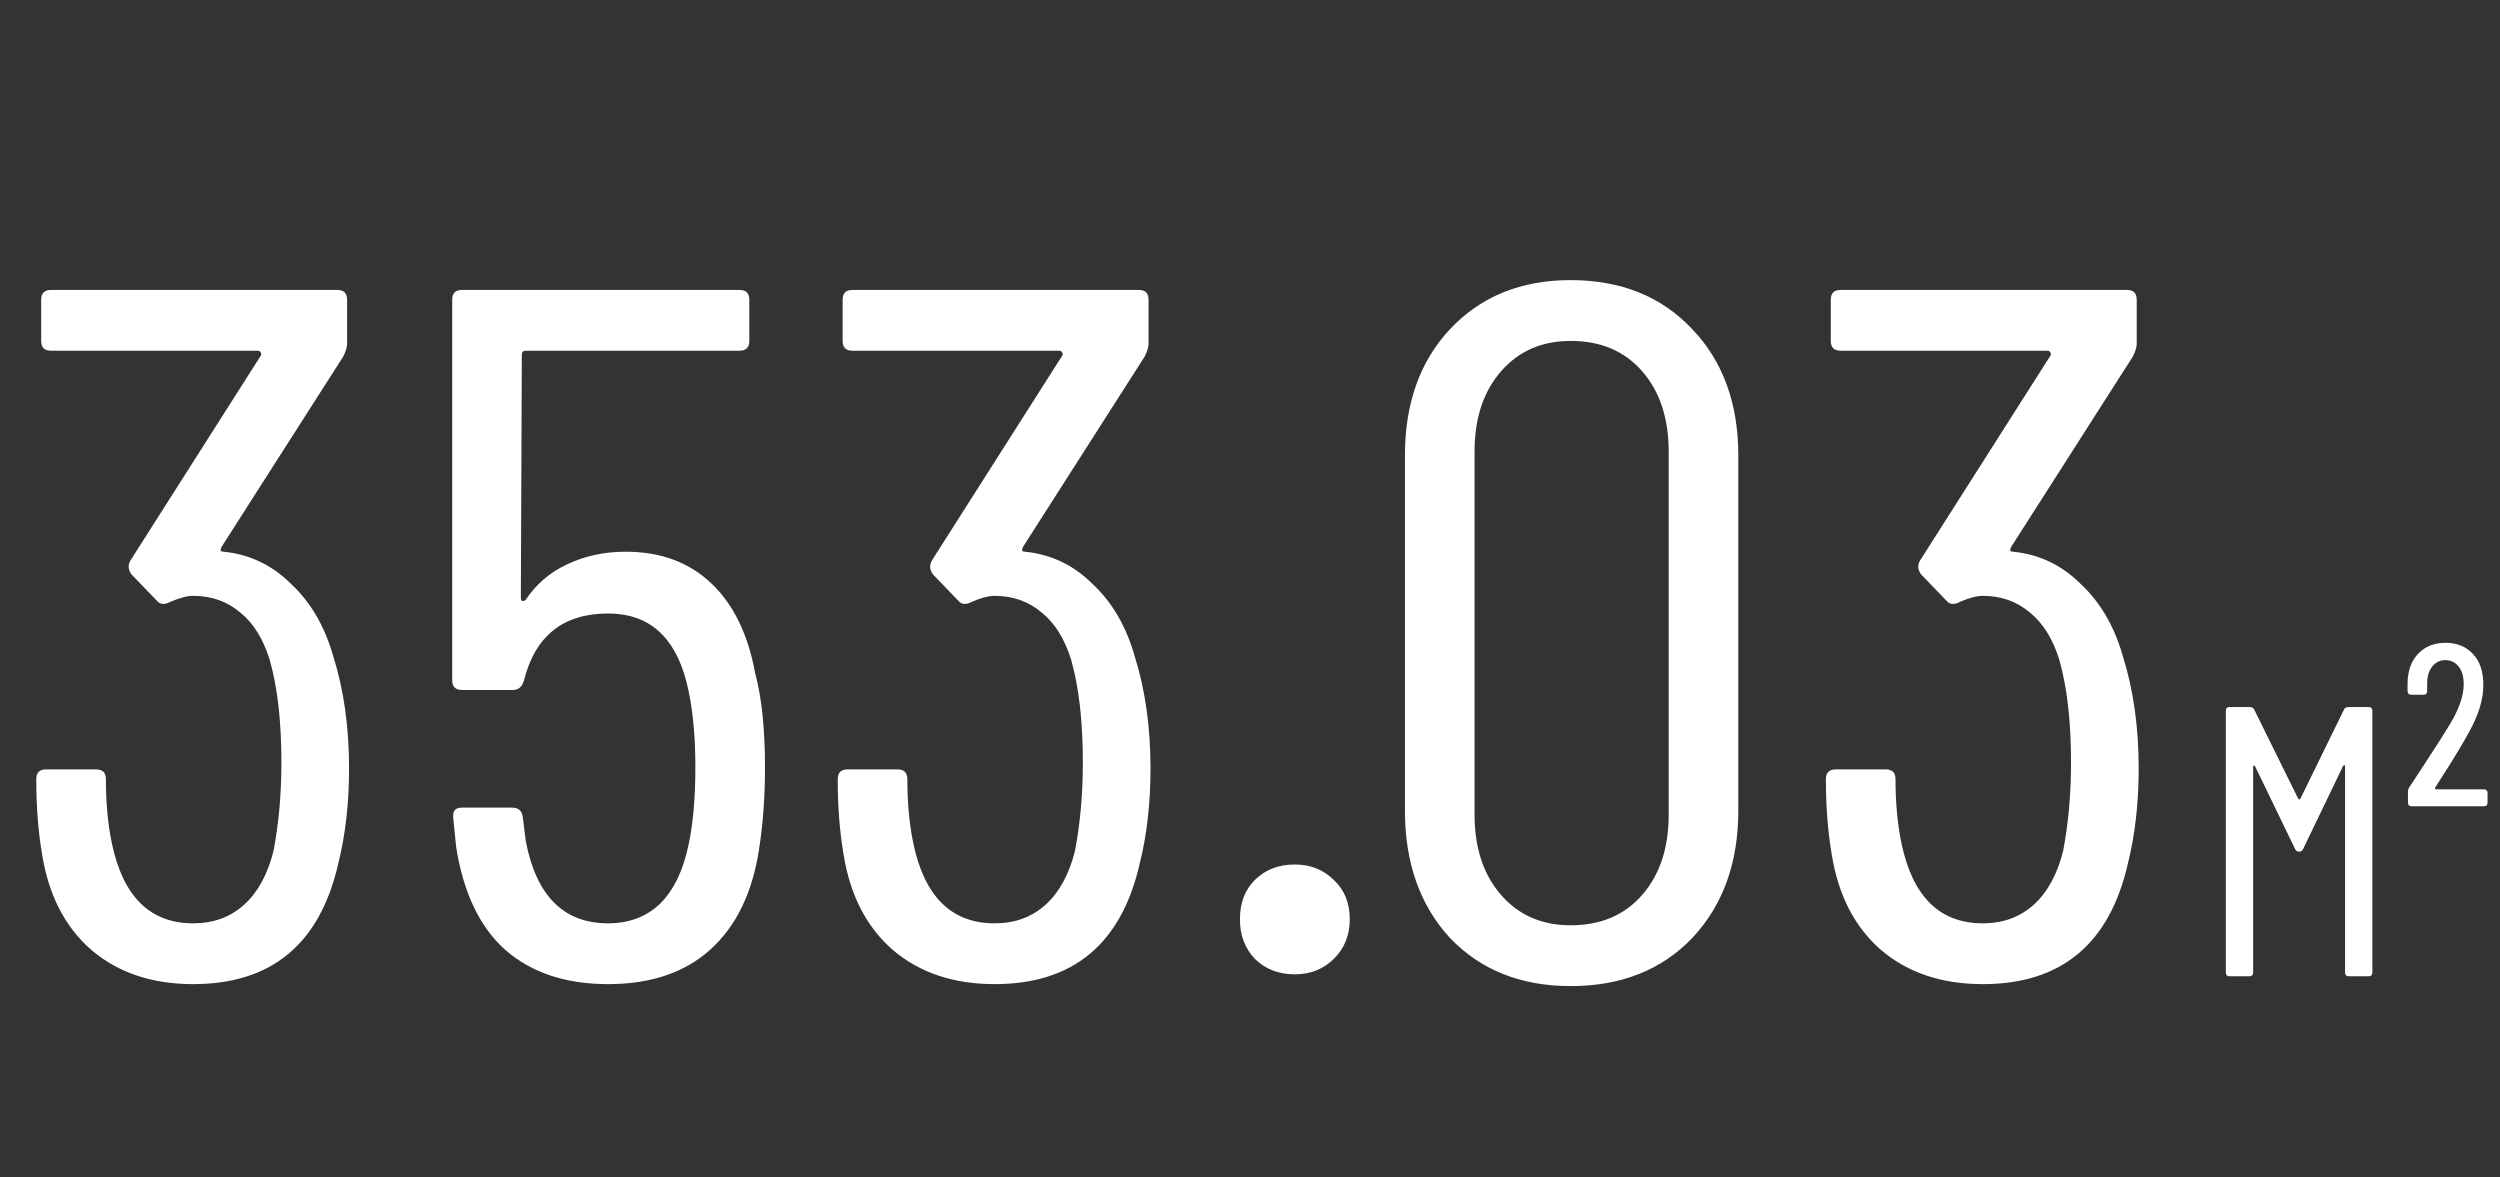 <?xml version="1.0" encoding="UTF-8"?> <svg xmlns="http://www.w3.org/2000/svg" width="274" height="129" viewBox="0 0 274 129" fill="none"><rect x="0" y="0" width="274" height="129" fill="#333333" stroke="none"/><path d="M36.538 71.967C37.684 75.621 38.257 79.704 38.257 84.218C38.257 88.015 37.863 91.489 37.075 94.642C35.069 103.454 29.767 107.86 21.17 107.86C16.657 107.86 12.931 106.606 9.994 104.098C7.128 101.591 5.337 98.116 4.621 93.674C4.191 91.167 3.976 88.409 3.976 85.4C3.976 84.683 4.334 84.325 5.051 84.325H10.531C11.248 84.325 11.606 84.683 11.606 85.4C11.606 87.979 11.821 90.307 12.251 92.385C13.469 98.26 16.442 101.197 21.17 101.197C23.391 101.197 25.254 100.516 26.758 99.155C28.263 97.794 29.337 95.824 29.982 93.245C30.555 90.236 30.842 87.012 30.842 83.573C30.842 79.059 30.412 75.298 29.552 72.289C28.836 69.997 27.761 68.277 26.329 67.131C24.896 65.913 23.176 65.304 21.17 65.304C20.526 65.304 19.702 65.519 18.699 65.949C18.054 66.307 17.552 66.271 17.194 65.841L14.4 62.94C14.042 62.438 14.006 61.937 14.293 61.435L28.585 38.976C28.657 38.904 28.657 38.797 28.585 38.653C28.514 38.51 28.406 38.438 28.263 38.438H5.588C4.872 38.438 4.513 38.08 4.513 37.364V32.85C4.513 32.134 4.872 31.776 5.588 31.776H36.967C37.684 31.776 38.042 32.134 38.042 32.85V37.686C38.042 38.044 37.899 38.51 37.612 39.083L24.287 59.931C24.215 60.074 24.179 60.218 24.179 60.361C24.251 60.432 24.358 60.468 24.502 60.468C27.367 60.755 29.839 61.937 31.917 64.015C34.066 66.021 35.606 68.671 36.538 71.967ZM82.769 73.794C83.485 76.445 83.843 79.883 83.843 84.11C83.843 87.334 83.628 90.307 83.199 93.03C82.482 97.83 80.691 101.519 77.825 104.098C75.031 106.606 71.306 107.86 66.649 107.86C61.992 107.86 58.231 106.606 55.365 104.098C52.572 101.591 50.78 97.83 49.992 92.815L49.67 89.591V89.376C49.67 88.803 49.992 88.516 50.637 88.516H56.118C56.834 88.516 57.228 88.874 57.3 89.591L57.622 92.17C58.769 98.188 61.778 101.197 66.649 101.197C68.942 101.197 70.84 100.481 72.345 99.048C73.849 97.543 74.888 95.394 75.461 92.6C75.963 90.307 76.213 87.442 76.213 84.003C76.213 80.421 75.891 77.34 75.246 74.761C73.957 69.746 71.091 67.239 66.649 67.239C61.706 67.239 58.625 69.71 57.407 74.653C57.192 75.298 56.798 75.621 56.225 75.621H50.637C49.921 75.621 49.562 75.262 49.562 74.546V32.85C49.562 32.134 49.921 31.776 50.637 31.776H81.049C81.766 31.776 82.124 32.134 82.124 32.85V37.364C82.124 38.08 81.766 38.438 81.049 38.438H57.622C57.336 38.438 57.192 38.582 57.192 38.868L57.085 65.519C57.085 65.662 57.121 65.77 57.192 65.841C57.336 65.913 57.479 65.877 57.622 65.734C58.769 64.015 60.273 62.725 62.136 61.865C64.07 60.934 66.219 60.468 68.584 60.468C72.381 60.468 75.497 61.615 77.933 63.907C80.369 66.2 81.981 69.495 82.769 73.794ZM124.376 71.967C125.523 75.621 126.096 79.704 126.096 84.218C126.096 88.015 125.702 91.489 124.914 94.642C122.908 103.454 117.606 107.86 109.009 107.86C104.496 107.86 100.77 106.606 97.833 104.098C94.967 101.591 93.176 98.116 92.46 93.674C92.03 91.167 91.815 88.409 91.815 85.4C91.815 84.683 92.173 84.325 92.89 84.325H98.37C99.087 84.325 99.445 84.683 99.445 85.4C99.445 87.979 99.66 90.307 100.09 92.385C101.308 98.26 104.281 101.197 109.009 101.197C111.23 101.197 113.093 100.516 114.597 99.155C116.102 97.794 117.176 95.824 117.821 93.245C118.394 90.236 118.681 87.012 118.681 83.573C118.681 79.059 118.251 75.298 117.391 72.289C116.675 69.997 115.6 68.277 114.167 67.131C112.735 65.913 111.015 65.304 109.009 65.304C108.364 65.304 107.54 65.519 106.537 65.949C105.893 66.307 105.391 66.271 105.033 65.841L102.239 62.94C101.881 62.438 101.845 61.937 102.131 61.435L116.424 38.976C116.496 38.904 116.496 38.797 116.424 38.653C116.352 38.51 116.245 38.438 116.102 38.438H93.427C92.71 38.438 92.352 38.08 92.352 37.364V32.85C92.352 32.134 92.71 31.776 93.427 31.776H124.806C125.523 31.776 125.881 32.134 125.881 32.85V37.686C125.881 38.044 125.738 38.51 125.451 39.083L112.126 59.931C112.054 60.074 112.018 60.218 112.018 60.361C112.09 60.432 112.197 60.468 112.341 60.468C115.206 60.755 117.678 61.937 119.755 64.015C121.905 66.021 123.445 68.671 124.376 71.967ZM141.915 106.785C140.124 106.785 138.655 106.212 137.509 105.066C136.434 103.919 135.897 102.487 135.897 100.767C135.897 98.976 136.434 97.543 137.509 96.469C138.655 95.322 140.124 94.749 141.915 94.749C143.634 94.749 145.067 95.322 146.213 96.469C147.36 97.543 147.933 98.976 147.933 100.767C147.933 102.487 147.36 103.919 146.213 105.066C145.067 106.212 143.634 106.785 141.915 106.785ZM172.141 108.075C166.697 108.075 162.291 106.319 158.923 102.809C155.628 99.227 153.98 94.57 153.98 88.839V49.937C153.98 44.206 155.628 39.585 158.923 36.074C162.291 32.492 166.697 30.701 172.141 30.701C177.658 30.701 182.1 32.492 185.467 36.074C188.834 39.585 190.518 44.206 190.518 49.937V88.839C190.518 94.57 188.834 99.227 185.467 102.809C182.1 106.319 177.658 108.075 172.141 108.075ZM172.141 101.412C175.437 101.412 178.052 100.301 179.986 98.081C181.921 95.86 182.888 92.922 182.888 89.269V49.507C182.888 45.853 181.921 42.916 179.986 40.695C178.052 38.474 175.437 37.364 172.141 37.364C168.989 37.364 166.446 38.474 164.512 40.695C162.577 42.916 161.61 45.853 161.61 49.507V89.269C161.61 92.922 162.577 95.86 164.512 98.081C166.446 100.301 168.989 101.412 172.141 101.412ZM232.679 71.967C233.826 75.621 234.399 79.704 234.399 84.218C234.399 88.015 234.005 91.489 233.217 94.642C231.211 103.454 225.909 107.86 217.312 107.86C212.799 107.86 209.073 106.606 206.136 104.098C203.27 101.591 201.479 98.116 200.763 93.674C200.333 91.167 200.118 88.409 200.118 85.4C200.118 84.683 200.476 84.325 201.193 84.325H206.673C207.39 84.325 207.748 84.683 207.748 85.4C207.748 87.979 207.963 90.307 208.393 92.385C209.611 98.26 212.584 101.197 217.312 101.197C219.533 101.197 221.396 100.516 222.9 99.155C224.405 97.794 225.479 95.824 226.124 93.245C226.697 90.236 226.984 87.012 226.984 83.573C226.984 79.059 226.554 75.298 225.694 72.289C224.978 69.997 223.903 68.277 222.47 67.131C221.038 65.913 219.318 65.304 217.312 65.304C216.667 65.304 215.844 65.519 214.841 65.949C214.196 66.307 213.694 66.271 213.336 65.841L210.542 62.94C210.184 62.438 210.148 61.937 210.435 61.435L224.727 38.976C224.799 38.904 224.799 38.797 224.727 38.653C224.656 38.51 224.548 38.438 224.405 38.438H201.73C201.014 38.438 200.655 38.08 200.655 37.364V32.85C200.655 32.134 201.014 31.776 201.73 31.776H233.109C233.826 31.776 234.184 32.134 234.184 32.85V37.686C234.184 38.044 234.041 38.51 233.754 39.083L220.429 59.931C220.357 60.074 220.321 60.218 220.321 60.361C220.393 60.432 220.5 60.468 220.644 60.468C223.509 60.755 225.981 61.937 228.059 64.015C230.208 66.021 231.748 68.671 232.679 71.967Z" fill="white"></path><path d="M256.892 77.787C256.977 77.59 257.145 77.492 257.398 77.492H259.59C259.871 77.492 260.012 77.632 260.012 77.913V106.578C260.012 106.859 259.871 107 259.59 107H257.44C257.159 107 257.019 106.859 257.019 106.578V83.984C257.019 83.899 256.991 83.857 256.934 83.857C256.906 83.857 256.864 83.885 256.808 83.941L252.424 93.047C252.34 93.243 252.199 93.342 252.002 93.342C251.778 93.342 251.623 93.243 251.539 93.047L247.155 83.984C247.098 83.927 247.042 83.899 246.986 83.899C246.958 83.899 246.944 83.941 246.944 84.026V106.578C246.944 106.859 246.803 107 246.522 107H244.372C244.091 107 243.951 106.859 243.951 106.578V77.913C243.951 77.632 244.091 77.492 244.372 77.492H246.564C246.817 77.492 246.986 77.59 247.07 77.787L251.876 87.525C251.904 87.581 251.946 87.609 252.002 87.609C252.059 87.609 252.101 87.581 252.129 87.525L256.892 77.787ZM264.332 88.368C264.051 88.368 263.91 88.227 263.91 87.946V86.808C263.91 86.583 263.967 86.4 264.079 86.26L265.681 83.815C266.974 81.848 267.915 80.372 268.505 79.389C269.517 77.703 270.023 76.241 270.023 75.005C270.023 74.162 269.84 73.515 269.475 73.066C269.109 72.588 268.618 72.349 267.999 72.349C267.409 72.349 266.931 72.588 266.566 73.066C266.201 73.515 266.018 74.133 266.018 74.92V75.721C266.018 76.002 265.878 76.143 265.597 76.143H264.29C264.009 76.143 263.868 76.002 263.868 75.721V74.836C263.896 73.487 264.29 72.419 265.049 71.632C265.807 70.845 266.805 70.452 268.042 70.452C269.278 70.452 270.276 70.859 271.035 71.674C271.793 72.461 272.173 73.6 272.173 75.089C272.173 76.635 271.667 78.321 270.655 80.147C269.953 81.44 269.025 82.986 267.873 84.784L266.903 86.302C266.875 86.358 266.875 86.415 266.903 86.471C266.931 86.499 266.974 86.513 267.03 86.513H272.215C272.496 86.513 272.636 86.653 272.636 86.934V87.946C272.636 88.227 272.496 88.368 272.215 88.368H264.332Z" fill="white"></path></svg> 